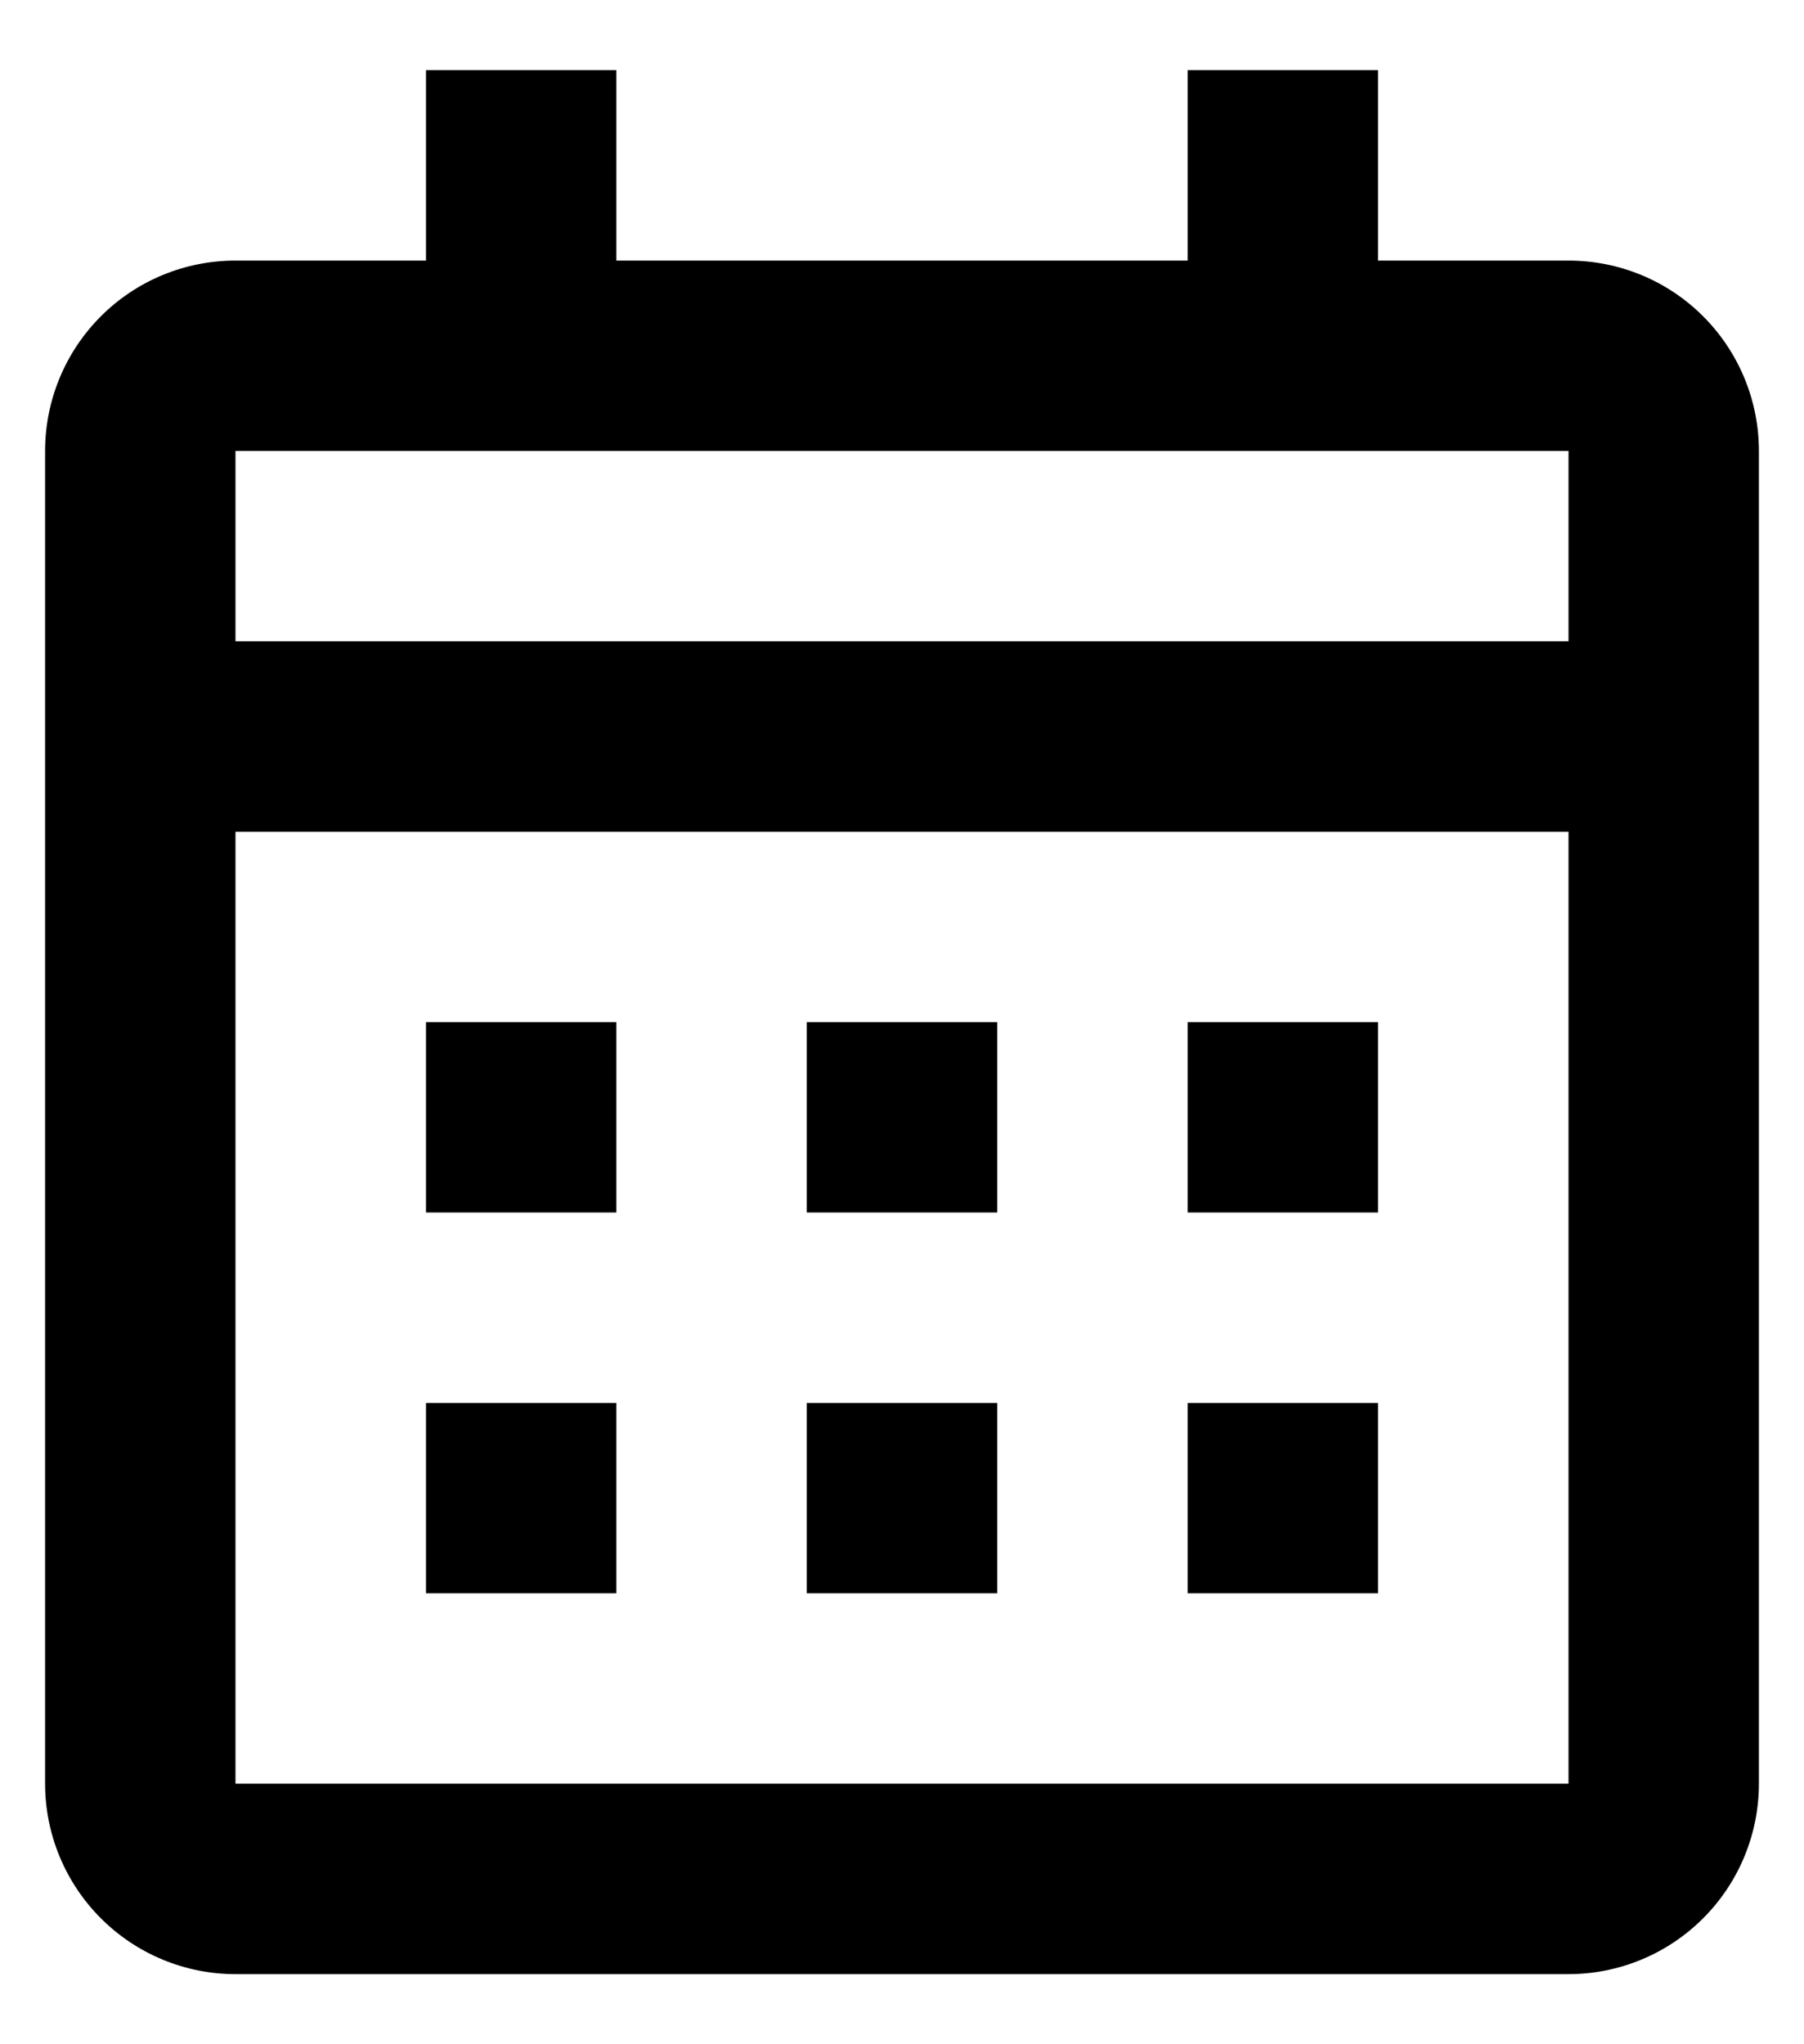 <svg width="15" height="17" viewBox="0 0 15 17" fill="none" xmlns="http://www.w3.org/2000/svg">
<path d="M13.042 16.417H1.958C1.538 16.417 1.136 16.25 0.839 15.953C0.542 15.656 0.375 15.253 0.375 14.833V3.75C0.375 3.33 0.542 2.927 0.839 2.63C1.136 2.333 1.538 2.167 1.958 2.167H3.542V0.583H5.125V2.167H9.875V0.583H11.458V2.167H13.042C13.462 2.167 13.864 2.333 14.161 2.63C14.458 2.927 14.625 3.33 14.625 3.75V14.833C14.625 15.253 14.458 15.656 14.161 15.953C13.864 16.25 13.462 16.417 13.042 16.417ZM1.958 6.917V14.833H13.042V6.917H1.958ZM1.958 3.75V5.333H13.042V3.75H1.958ZM11.458 13.25H9.875V11.667H11.458V13.25ZM8.292 13.25H6.708V11.667H8.292V13.25ZM5.125 13.25H3.542V11.667H5.125V13.25ZM11.458 10.083H9.875V8.5H11.458V10.083ZM8.292 10.083H6.708V8.5H8.292V10.083ZM5.125 10.083H3.542V8.5H5.125V10.083Z" fill="black"/>
</svg>
